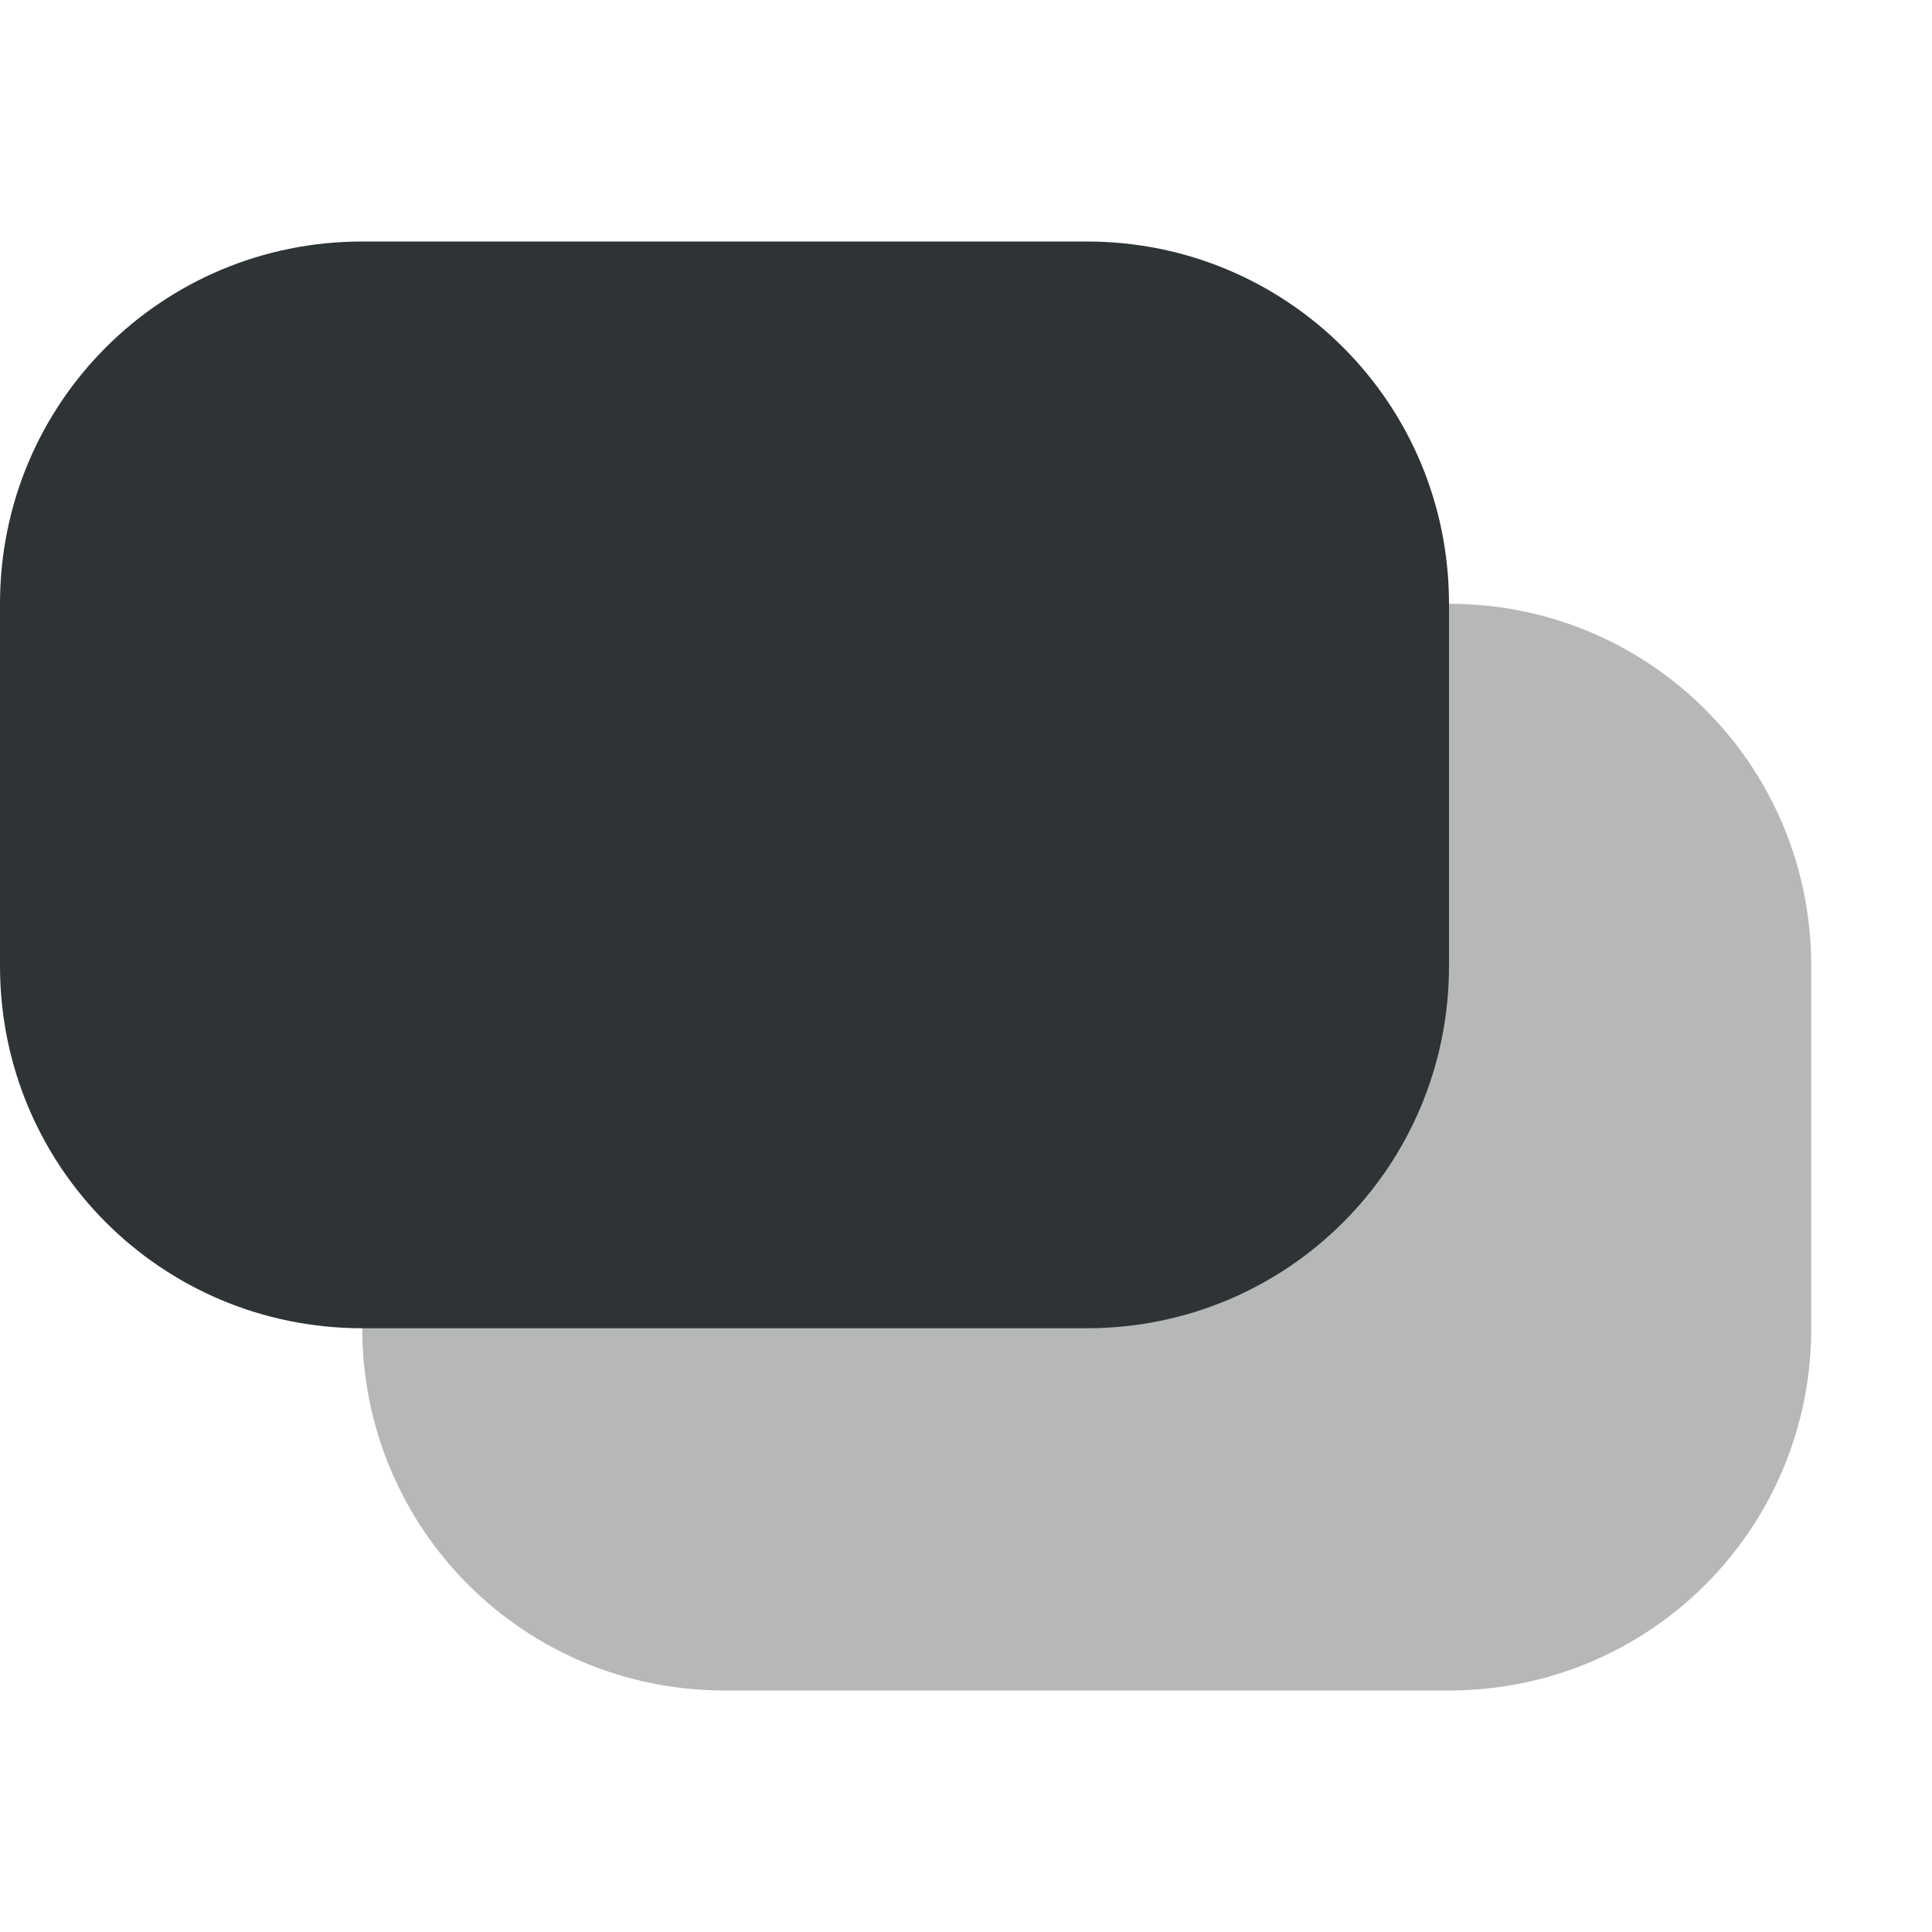 <svg viewBox="0 0 16 16" xmlns="http://www.w3.org/2000/svg"><g fill="#2e3436"><path d="m6 5h6c1.662 0 3 1.338 3 3v3c0 1.662-1.338 3-3 3h-6c-1.662 0-3-1.338-3-3v-3c0-1.662 1.338-3 3-3z" opacity=".35"/><path d="m3 2h6c1.662 0 3 1.338 3 3v3c0 1.662-1.338 3-3 3h-6c-1.662 0-3-1.338-3-3v-3c0-1.662 1.338-3 3-3z"/></g></svg>